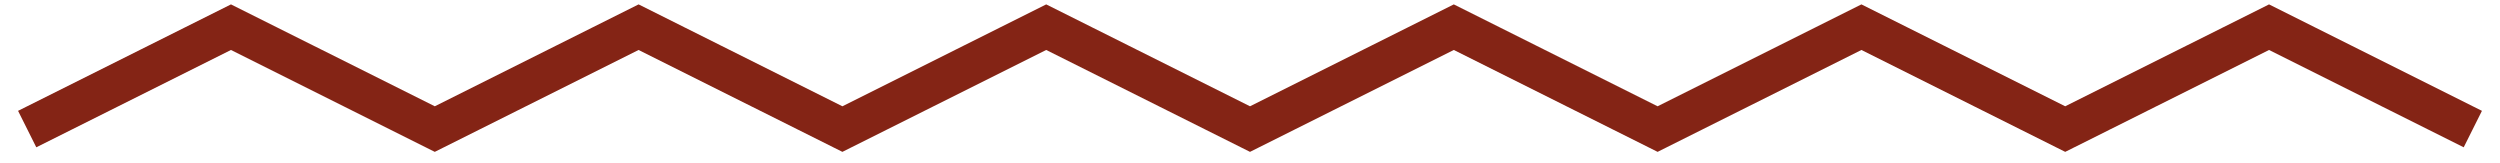 <?xml version="1.0" encoding="UTF-8"?>
<svg width="92px" height="6px" viewBox="0 0 92 6" version="1.1" xmlns="http://www.w3.org/2000/svg" xmlns:xlink="http://www.w3.org/1999/xlink">
    <!-- Generator: Sketch 58 (84663) - https://sketch.com -->
    <title>Path 2</title>
    <desc>Created with Sketch.</desc>
    <g id="1.0-Holding-Page" stroke="none" stroke-width="1" fill="none" fill-rule="evenodd">
        <g id="2.0-Desktop-/-1.0-Holding-Page-–-@2x" transform="translate(-466, -363)" stroke="#842415" stroke-width="1.5">
            <g id="Content" transform="translate(127, 225)">
                <polyline id="Path-2" points="340 142.75 347.5 139 355 142.75 362.5 139 370 142.75 377.5 139 385 142.75 392.5 139 400 142.75 407.5 139 415 142.75 422.5 139 430 142.75"></polyline>
            </g>
        </g>
    </g>
</svg>